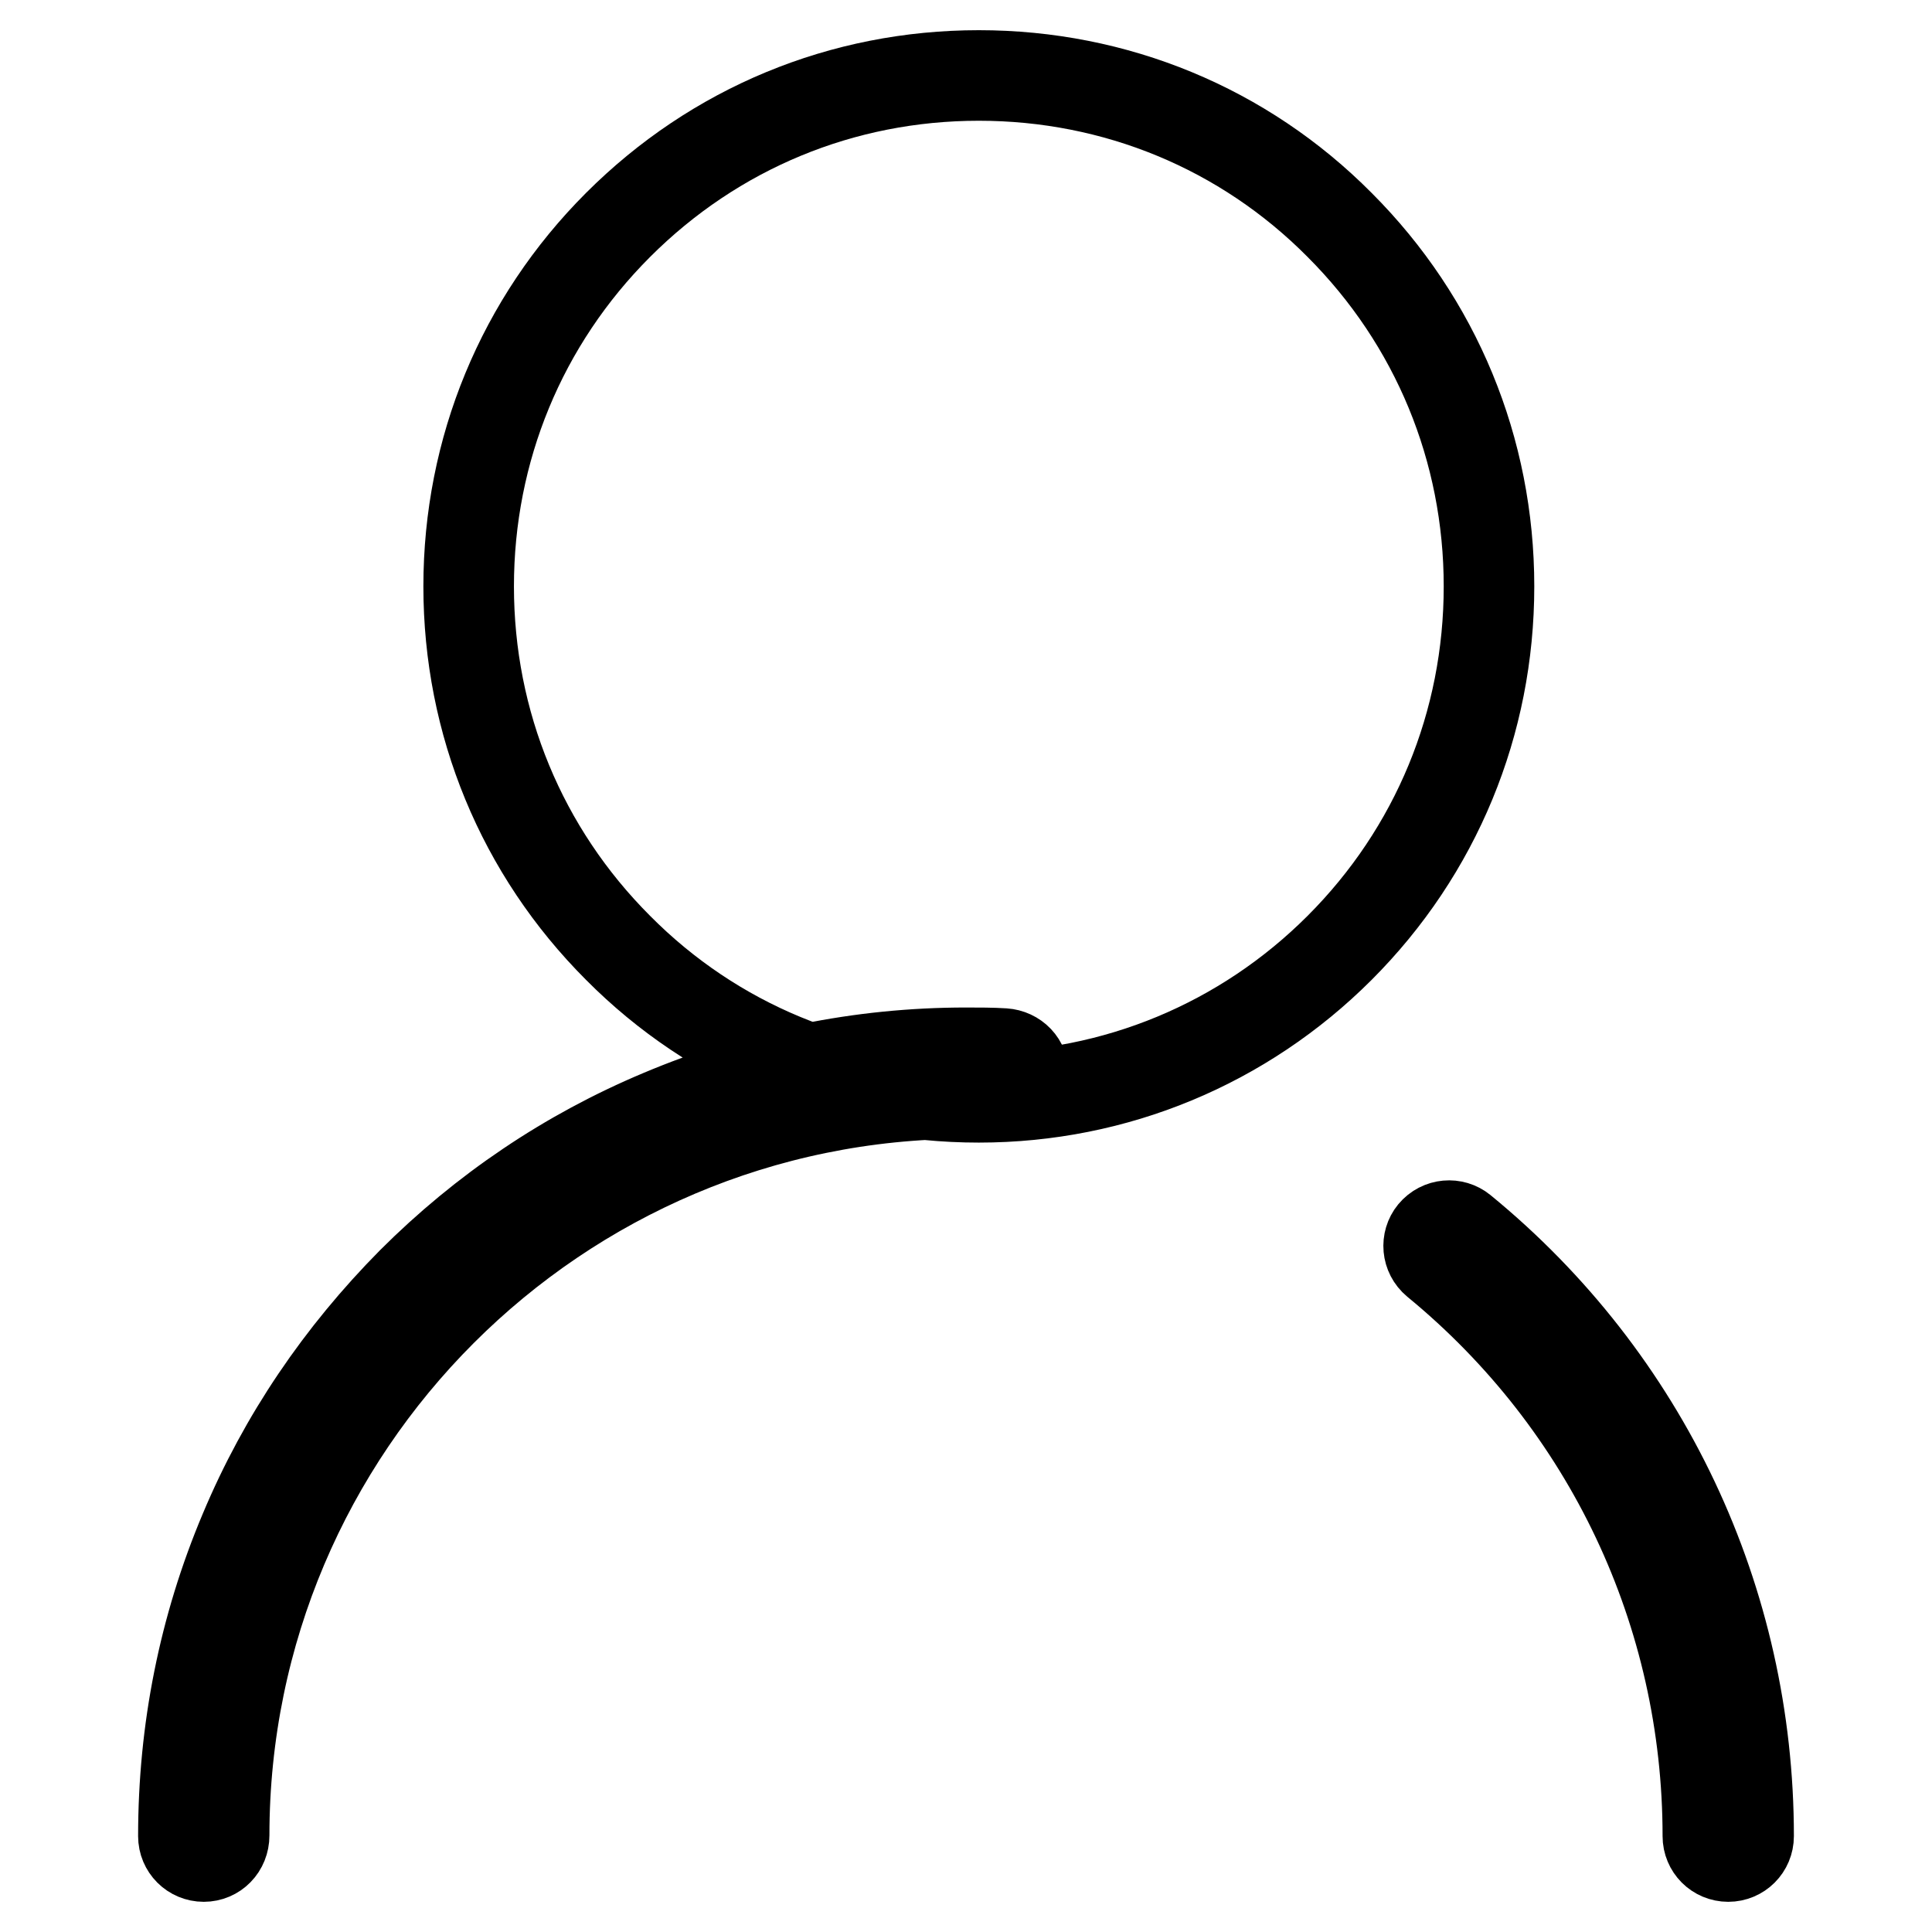 <?xml version="1.0" encoding="utf-8"?>
<!-- Svg Vector Icons : http://www.onlinewebfonts.com/icon -->
<!DOCTYPE svg PUBLIC "-//W3C//DTD SVG 1.1//EN" "http://www.w3.org/Graphics/SVG/1.1/DTD/svg11.dtd">
<svg version="1.1" xmlns="http://www.w3.org/2000/svg" xmlns:xlink="http://www.w3.org/1999/xlink" x="0px" y="0px" viewBox="0 0 256 256" enable-background="new 0 0 256 256" xml:space="preserve">
<g> <path stroke-width="12" fill-opacity="0" stroke="#000000"  d="M229,246c-1.5,0-2.7-1.2-2.7-2.7c0-29.6-13.1-57.3-36-76.1c-1.2-1-1.3-2.7-0.4-3.8c1-1.2,2.7-1.3,3.8-0.4 c24.2,19.8,38,49.1,38,80.3C231.7,244.8,230.5,246,229,246z M27,246c-1.5,0-2.7-1.2-2.7-2.7c0-14,2.7-27.6,8.1-40.4 c5.2-12.4,12.7-23.4,22.2-33c9.5-9.5,20.6-17,33-22.2c12.8-5.4,26.4-8.2,40.4-8.2c1.7,0,3.4,0,5,0.1c1.5,0.1,2.7,1.3,2.6,2.8 s-1.3,2.6-2.8,2.6c-1.6-0.1-3.2-0.1-4.8-0.1c-54.2,0-98.3,44.1-98.3,98.3C29.7,244.8,28.5,246,27,246z M129.7,145.4 c-18.1,0-35.1-7-47.8-19.8c-12.8-12.8-19.8-29.8-19.8-47.9c0-18.1,7-35.1,19.8-47.9C94.7,17,111.6,10,129.7,10 c18.1,0,35.1,7,47.8,19.8c12.8,12.8,19.8,29.8,19.8,47.9c0,18.1-7,35.1-19.8,47.9C164.8,138.3,147.8,145.4,129.7,145.4z"/></g>
</svg>